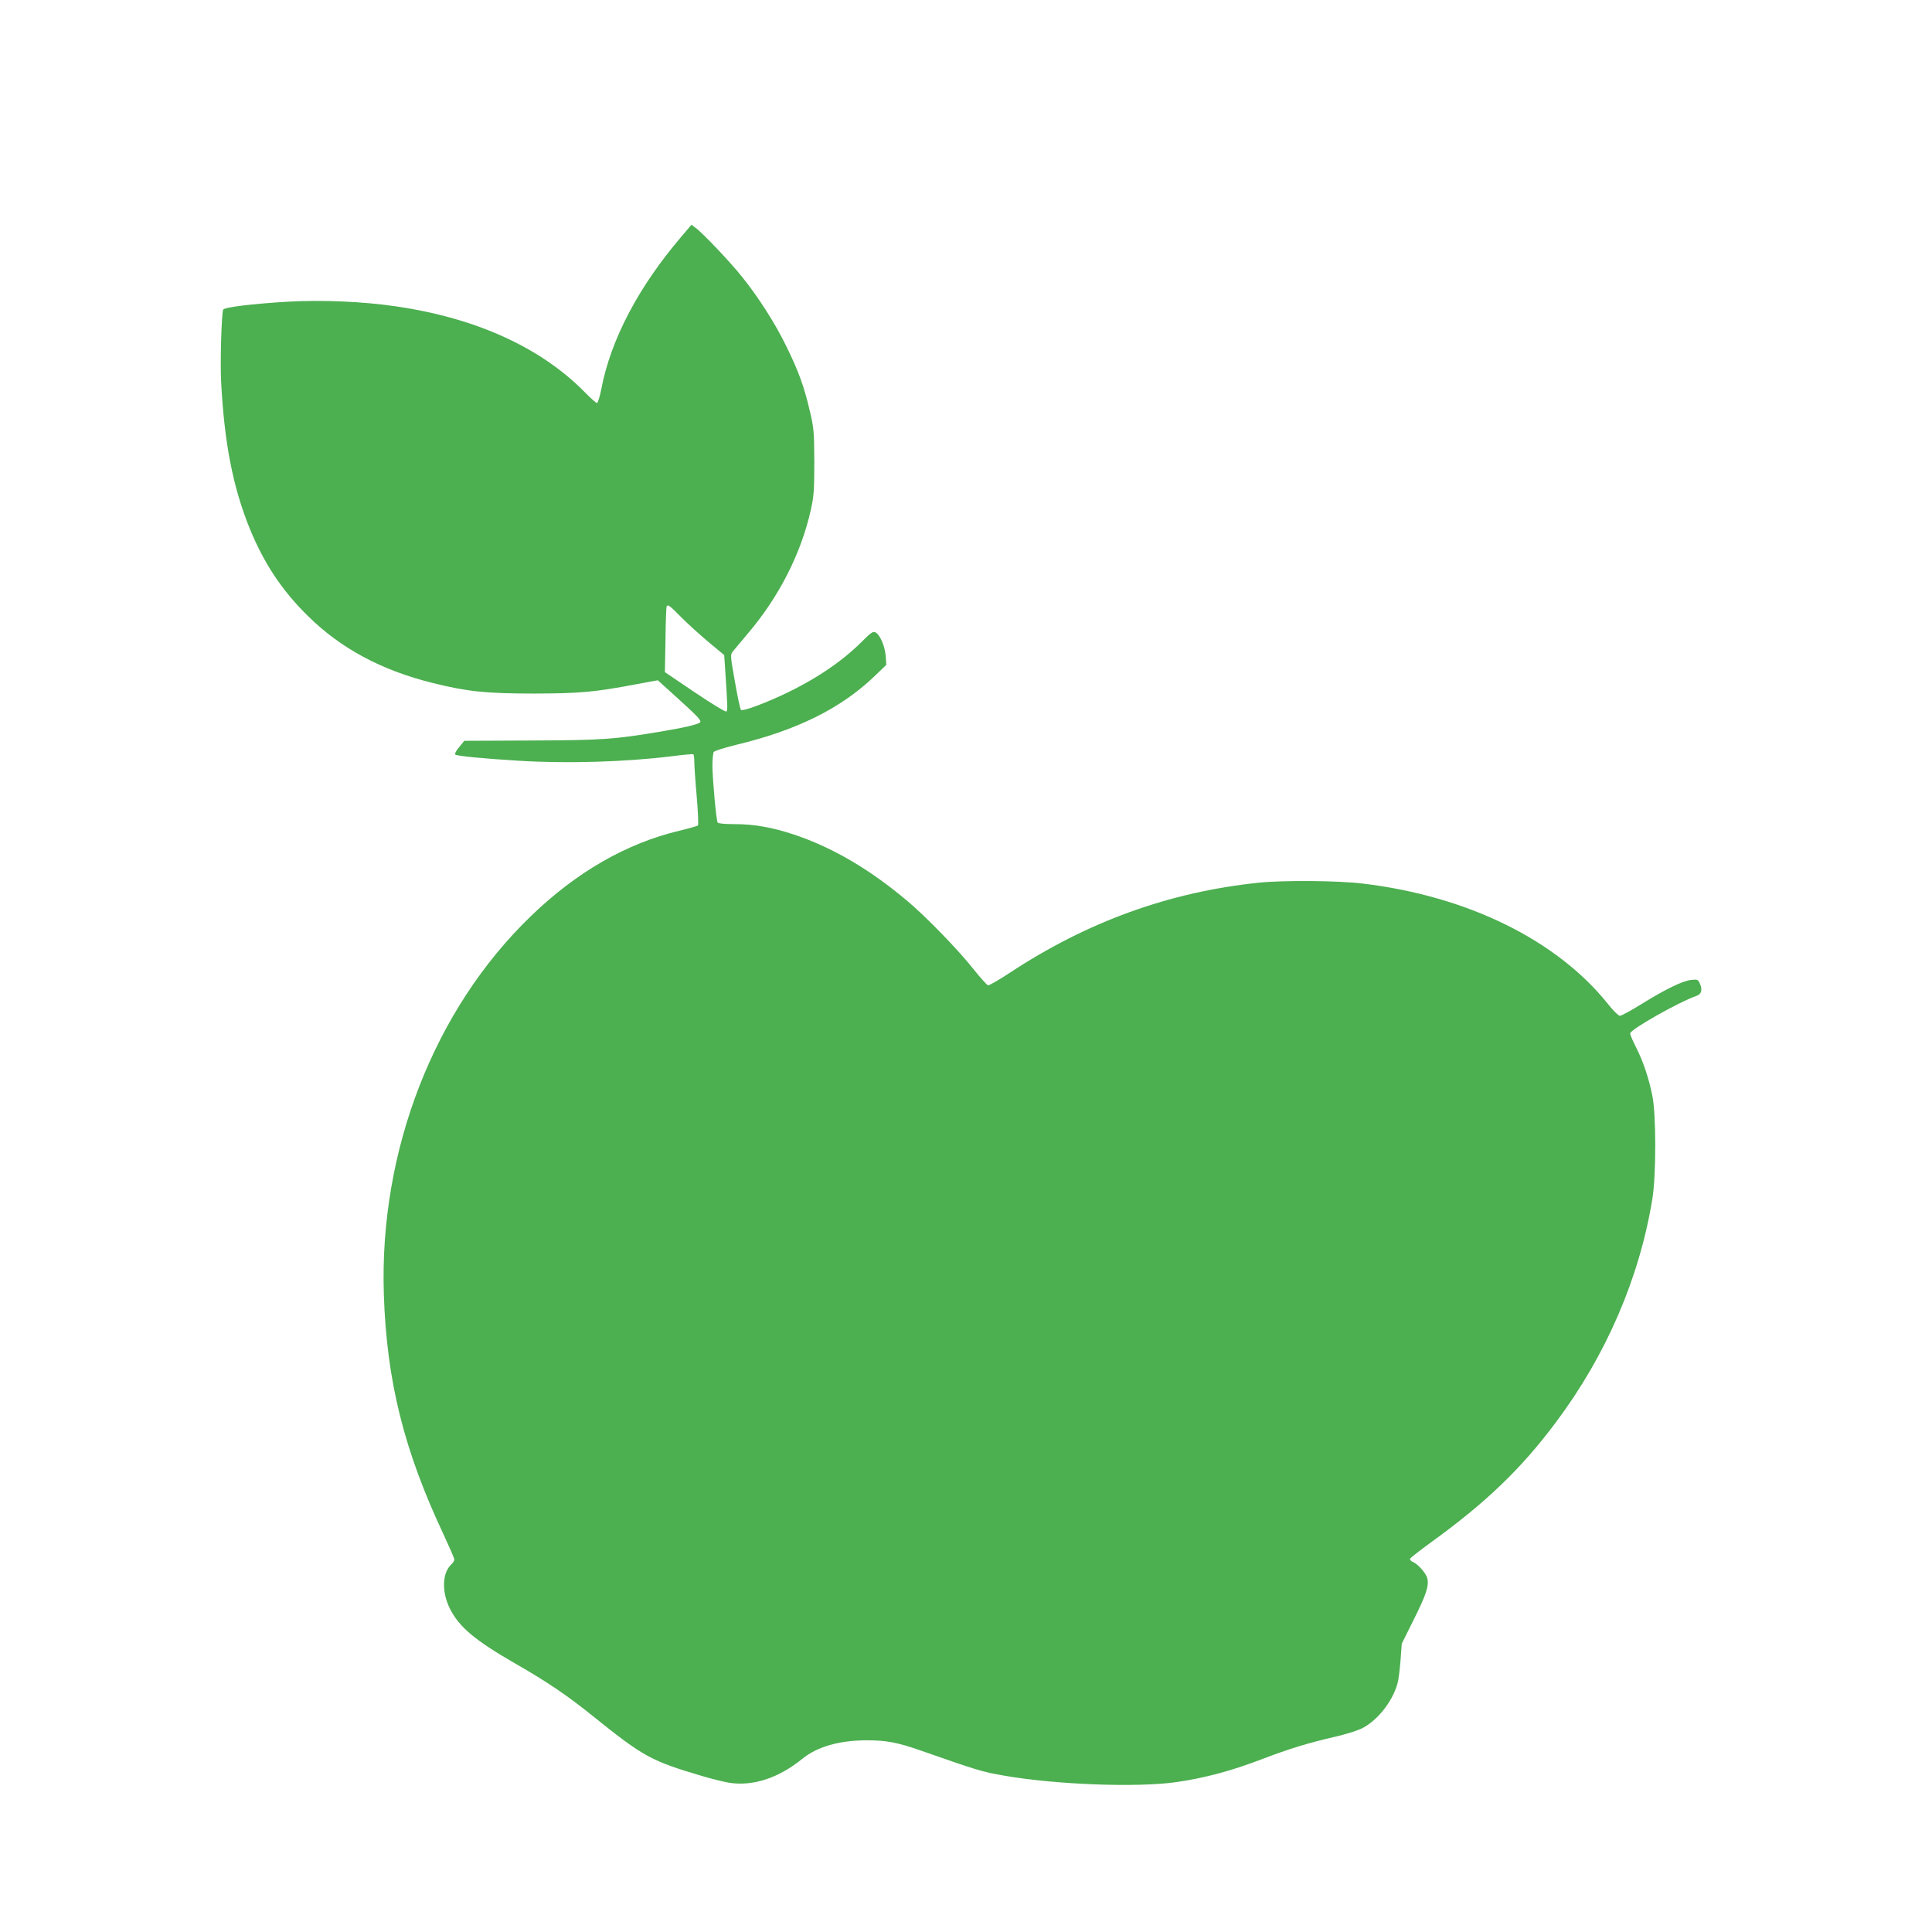 <?xml version="1.0" standalone="no"?>
<!DOCTYPE svg PUBLIC "-//W3C//DTD SVG 20010904//EN"
 "http://www.w3.org/TR/2001/REC-SVG-20010904/DTD/svg10.dtd">
<svg version="1.0" xmlns="http://www.w3.org/2000/svg"
 width="1280pt" height="1280pt" viewBox="0 0 1280 1280"
 preserveAspectRatio="xMidYMid meet">
<g transform="translate(0,1280) scale(0.1,-0.1)"
fill="#4caf50" stroke="none">
<path d="M4515 11233 c-285 -333 -469 -684 -531 -1010 -10 -51 -23 -93 -29
-93 -6 0 -42 32 -80 71 -292 297 -721 492 -1250 569 -221 33 -497 44 -722 31
-232 -14 -414 -36 -424 -52 -11 -19 -21 -342 -14 -477 21 -406 78 -699 190
-975 94 -229 212 -408 384 -577 217 -215 488 -361 828 -445 229 -57 352 -70
673 -70 304 1 396 9 677 62 l141 26 147 -133 c119 -108 144 -135 133 -146 -15
-14 -104 -35 -273 -63 -296 -49 -370 -55 -839 -57 l-450 -2 -34 -42 c-20 -23
-31 -45 -26 -49 10 -10 189 -27 419 -41 322 -20 709 -8 1010 29 77 10 143 16
148 14 4 -2 7 -25 7 -51 0 -26 7 -130 16 -230 9 -103 12 -187 8 -191 -5 -4
-61 -20 -124 -35 -351 -84 -681 -274 -982 -565 -642 -618 -1006 -1554 -975
-2506 19 -576 133 -1033 397 -1594 38 -82 70 -155 70 -163 0 -8 -9 -23 -20
-33 -60 -55 -65 -180 -10 -291 61 -123 165 -211 440 -369 206 -118 343 -211
511 -347 334 -268 382 -295 729 -397 58 -17 134 -36 170 -42 157 -25 327 30
485 158 99 81 247 123 428 123 129 0 203 -14 352 -66 383 -134 412 -143 557
-168 343 -60 882 -80 1141 -43 189 27 369 76 565 151 183 70 307 108 489 150
62 14 139 38 170 52 105 50 209 179 242 302 7 23 15 92 20 152 l8 110 81 163
c80 160 101 222 88 271 -8 33 -63 95 -94 107 -13 5 -22 15 -20 22 3 6 63 54
134 105 368 266 602 490 833 800 331 442 552 952 638 1477 26 156 26 562 0
687 -23 114 -60 225 -108 320 -22 43 -39 83 -39 91 0 26 323 209 442 250 29
10 38 39 22 76 -14 32 -16 33 -59 29 -58 -7 -168 -60 -326 -158 -71 -44 -137
-80 -147 -80 -9 0 -46 36 -81 81 -339 422 -929 712 -1621 795 -163 20 -525 23
-690 6 -595 -62 -1138 -259 -1653 -599 -70 -46 -134 -83 -141 -81 -7 2 -51 50
-97 108 -104 131 -314 347 -439 452 -251 211 -494 353 -750 439 -145 48 -264
69 -396 69 -61 0 -105 4 -109 10 -10 16 -34 283 -35 375 0 44 4 86 9 93 4 7
70 28 147 47 404 97 694 241 917 454 l79 76 -4 60 c-6 66 -37 138 -67 155 -17
9 -30 0 -93 -63 -166 -166 -405 -312 -691 -422 -62 -23 -102 -34 -108 -28 -5
5 -23 89 -40 187 -31 175 -31 179 -13 201 11 13 55 65 98 117 207 243 353 530
418 820 20 91 23 129 23 318 -1 200 -3 224 -29 334 -38 165 -76 268 -156 431
-73 151 -187 329 -297 465 -76 95 -262 291 -305 321 l-27 20 -66 -78z m-5
-2519 c41 -42 123 -116 181 -165 l107 -89 6 -88 c17 -258 18 -280 8 -286 -6
-4 -100 54 -209 127 l-198 134 4 214 c1 118 5 217 8 222 8 14 19 6 93 -69z"/>
</g>
</svg>
